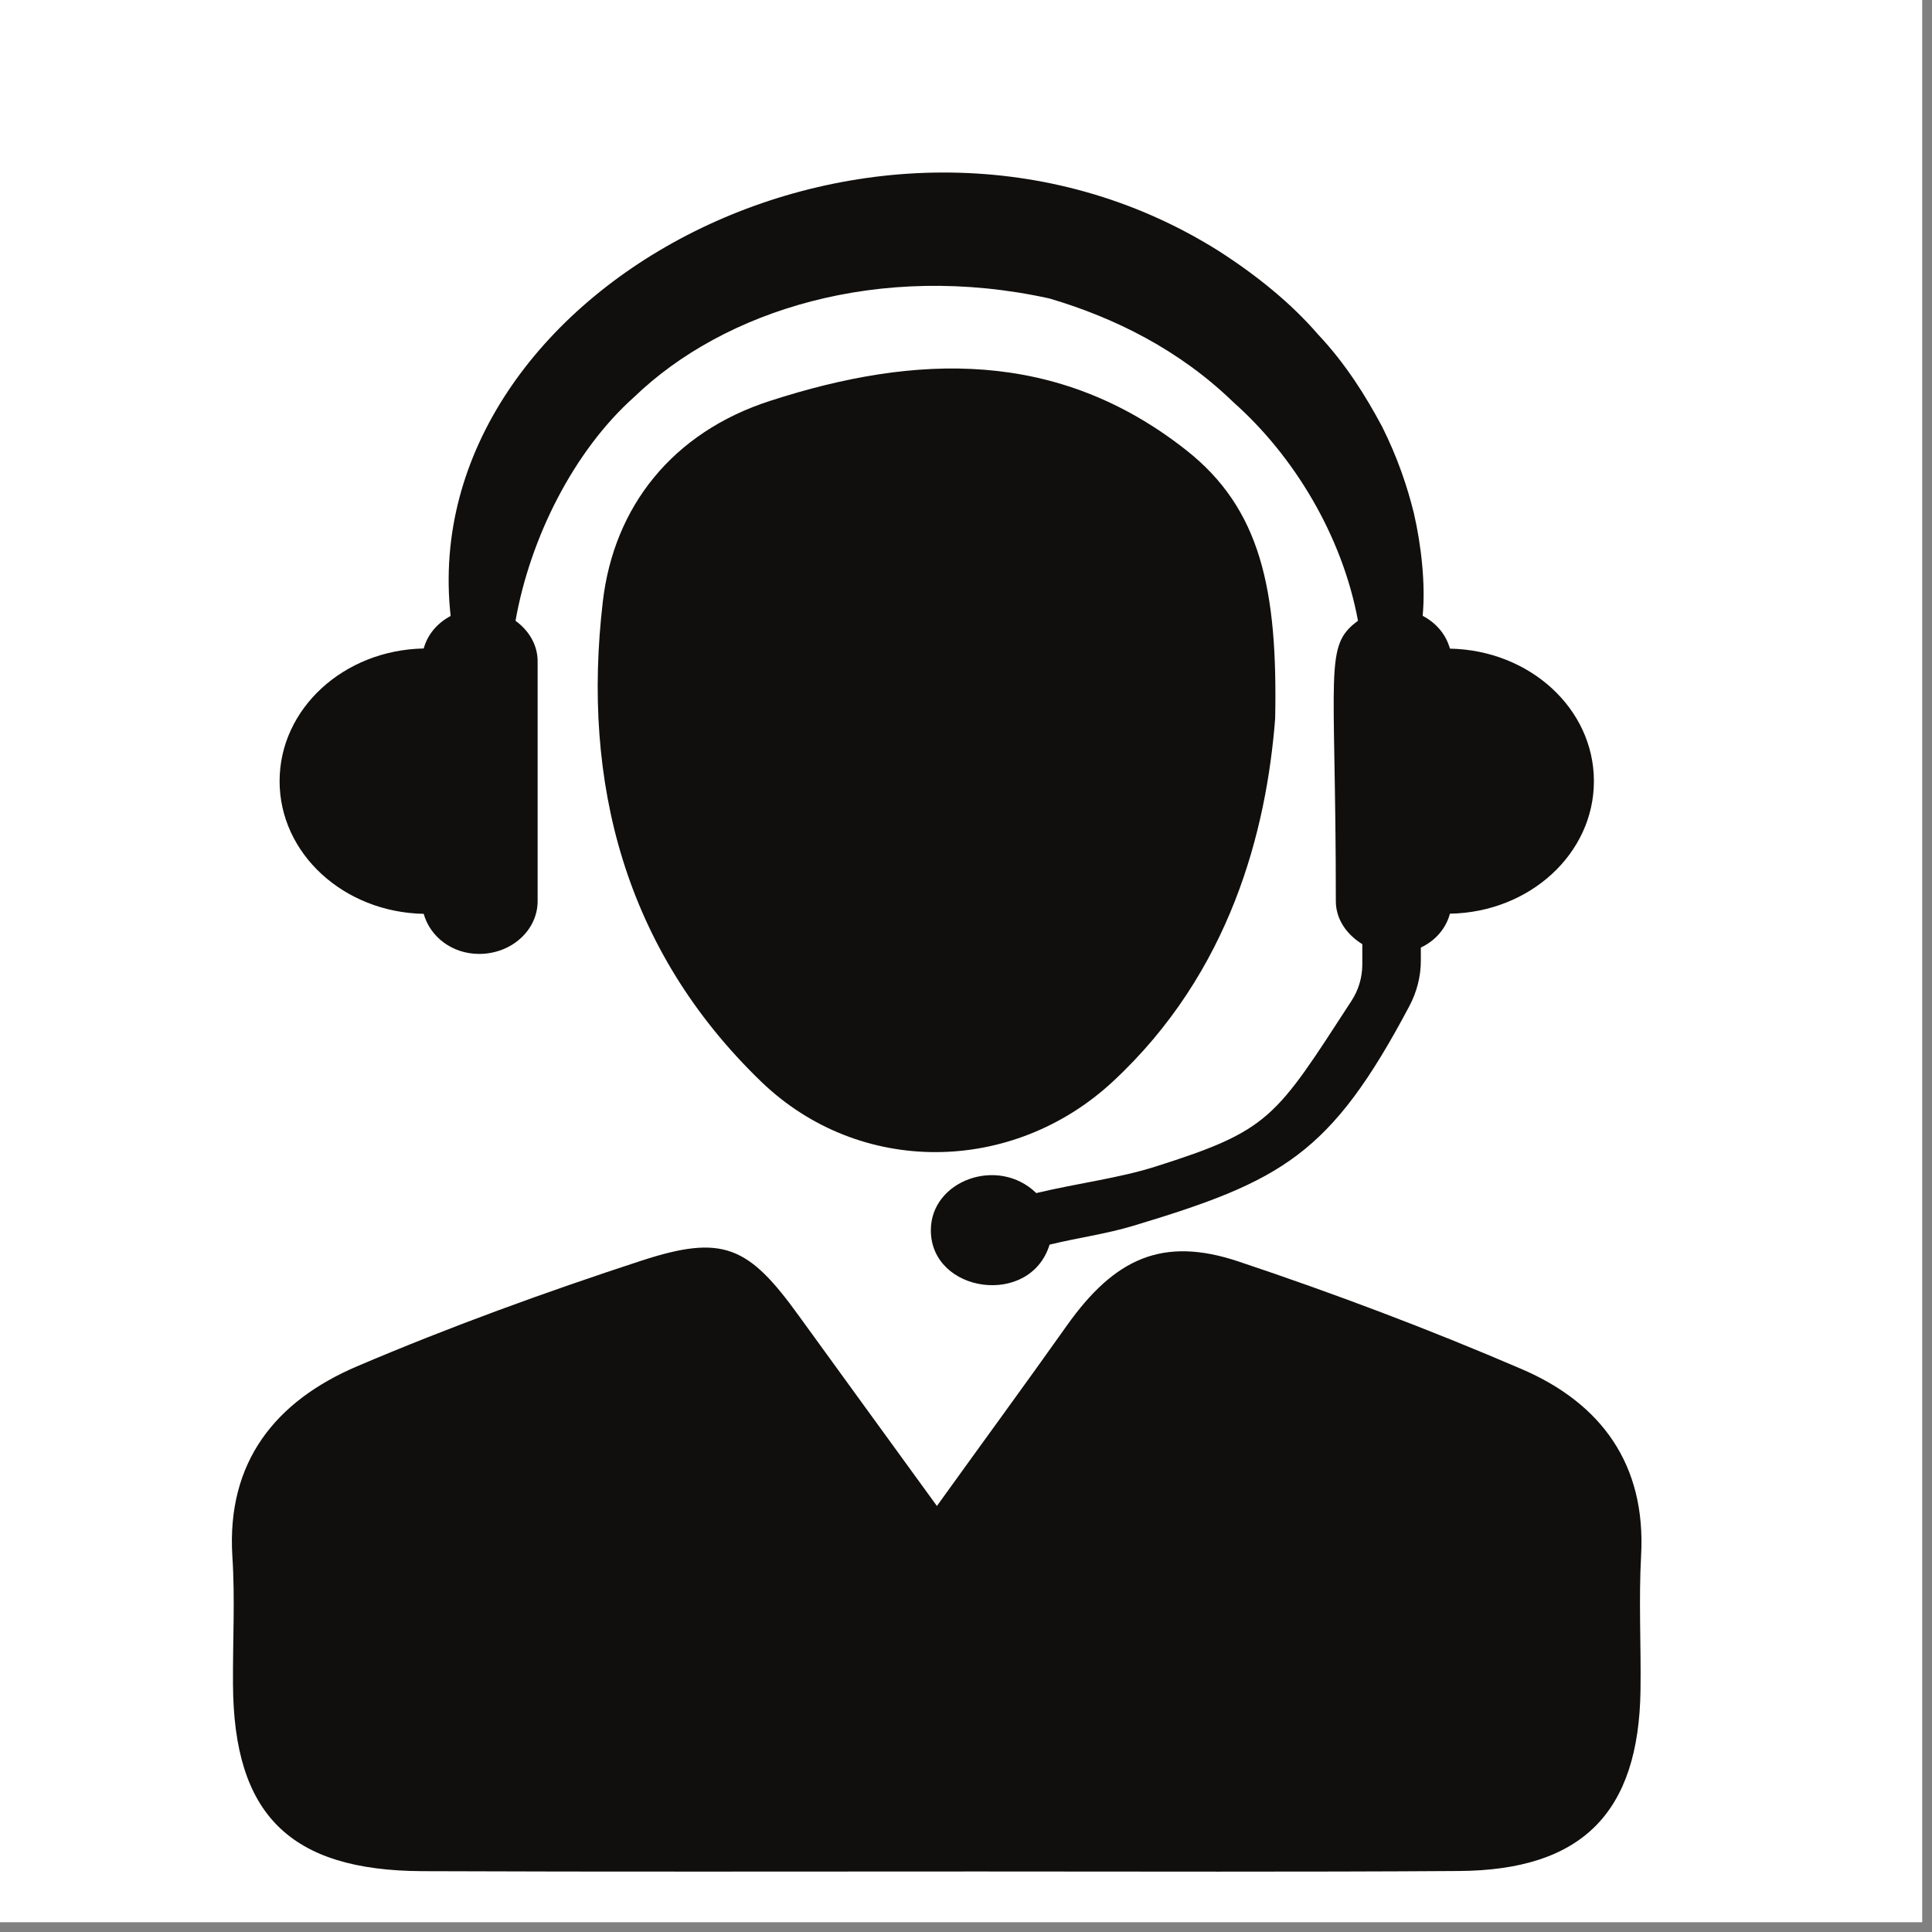 <?xml version="1.0" encoding="UTF-8"?> <svg xmlns="http://www.w3.org/2000/svg" xmlns:xlink="http://www.w3.org/1999/xlink" width="65" zoomAndPan="magnify" viewBox="0 0 48.75 48.75" height="65" preserveAspectRatio="xMidYMid meet" version="1.0"><rect x="0" y="0" width="48.75" height="48.75" fill="#808080" stroke="none"/><defs><clipPath id="bde16e96e3"><path d="M 0 0 L 48.5 0 L 48.5 48.5 L 0 48.5 Z M 0 0 " clip-rule="nonzero"></path></clipPath><clipPath id="4c93b3db45"><path d="M 5.699 31 L 41.516 31 L 41.516 47.234 L 5.699 47.234 Z M 5.699 31 " clip-rule="nonzero"></path></clipPath></defs><g clip-path="url(#bde16e96e3)"><path fill="#ffffff" d="M 0 0 L 48.5 0 L 48.5 48.5 L 0 48.5 Z M 0 0 " fill-opacity="1" fill-rule="nonzero"></path><path fill="#ffffff" d="M 0 0 L 48.5 0 L 48.5 48.5 L 0 48.5 Z M 0 0 " fill-opacity="1" fill-rule="nonzero"></path></g><path fill="#100f0d" d="M 36.586 16.367 C 36.488 16.012 36.242 15.719 35.898 15.539 C 35.973 14.738 35.863 13.758 35.676 12.949 C 35.512 12.281 35.262 11.539 34.875 10.766 C 34.465 10 33.961 9.184 33.254 8.434 C 32.582 7.656 31.715 6.949 30.738 6.324 C 22.223 0.988 10.457 7.301 11.371 15.543 C 11.031 15.723 10.789 16.012 10.691 16.363 C 8.672 16.402 7.055 17.883 7.055 19.711 C 7.055 21.539 8.672 23.02 10.691 23.059 C 10.852 23.633 11.402 24.07 12.09 24.07 C 12.906 24.07 13.566 23.473 13.566 22.738 L 13.566 16.688 C 13.566 16.266 13.34 15.906 13.008 15.664 C 13.375 13.582 14.473 11.379 16.008 10.012 C 18.262 7.84 22.18 6.586 26.48 7.531 C 28.137 8.02 29.77 8.836 31.125 10.152 C 32.637 11.492 33.867 13.504 34.266 15.664 C 33.395 16.301 33.707 16.855 33.707 22.738 C 33.707 23.199 33.984 23.582 34.375 23.824 L 34.375 24.336 C 34.375 24.66 34.281 24.98 34.102 25.254 C 32.176 28.219 32.051 28.52 29.141 29.441 C 28.227 29.73 27.195 29.855 26.148 30.105 C 25.188 29.168 23.488 29.785 23.488 31.043 C 23.488 32.629 25.996 32.992 26.484 31.406 C 27.188 31.234 27.914 31.137 28.598 30.93 C 32.348 29.801 33.578 29.133 35.562 25.387 C 35.75 25.031 35.852 24.641 35.852 24.242 L 35.852 23.91 C 36.223 23.734 36.484 23.43 36.586 23.055 C 38.602 23.02 40.219 21.539 40.219 19.711 C 40.219 17.883 38.602 16.406 36.586 16.367 " fill-opacity="1" fill-rule="nonzero"></path><g clip-path="url(#4c93b3db45)"><path fill="#100f0d" d="M 23.641 38 C 24.844 36.328 25.895 34.895 26.922 33.445 C 28.129 31.746 29.34 31.195 31.242 31.828 C 33.664 32.637 36.055 33.539 38.398 34.547 C 40.406 35.41 41.535 36.953 41.41 39.246 C 41.348 40.371 41.41 41.504 41.395 42.637 C 41.355 45.746 39.918 47.195 36.797 47.211 C 32.766 47.238 28.738 47.223 24.707 47.223 C 20.023 47.223 15.34 47.234 10.656 47.215 C 7.309 47.199 5.895 45.785 5.879 42.496 C 5.871 41.418 5.934 40.34 5.863 39.27 C 5.715 36.883 6.957 35.352 9.008 34.477 C 11.352 33.477 13.758 32.605 16.18 31.812 C 18.246 31.137 18.887 31.438 20.164 33.211 C 21.266 34.734 22.375 36.254 23.641 38 " fill-opacity="1" fill-rule="nonzero"></path></g><path fill="#100f0d" d="M 32.176 18.133 C 31.957 20.941 31.059 24.527 28.078 27.293 C 25.551 29.637 21.695 29.691 19.207 27.293 C 15.762 23.969 14.676 19.742 15.211 15.18 C 15.488 12.793 16.961 10.91 19.438 10.113 C 23.117 8.922 26.68 8.805 29.918 11.348 C 31.812 12.832 32.242 14.867 32.176 18.133 " fill-opacity="1" fill-rule="nonzero"></path></svg> 
